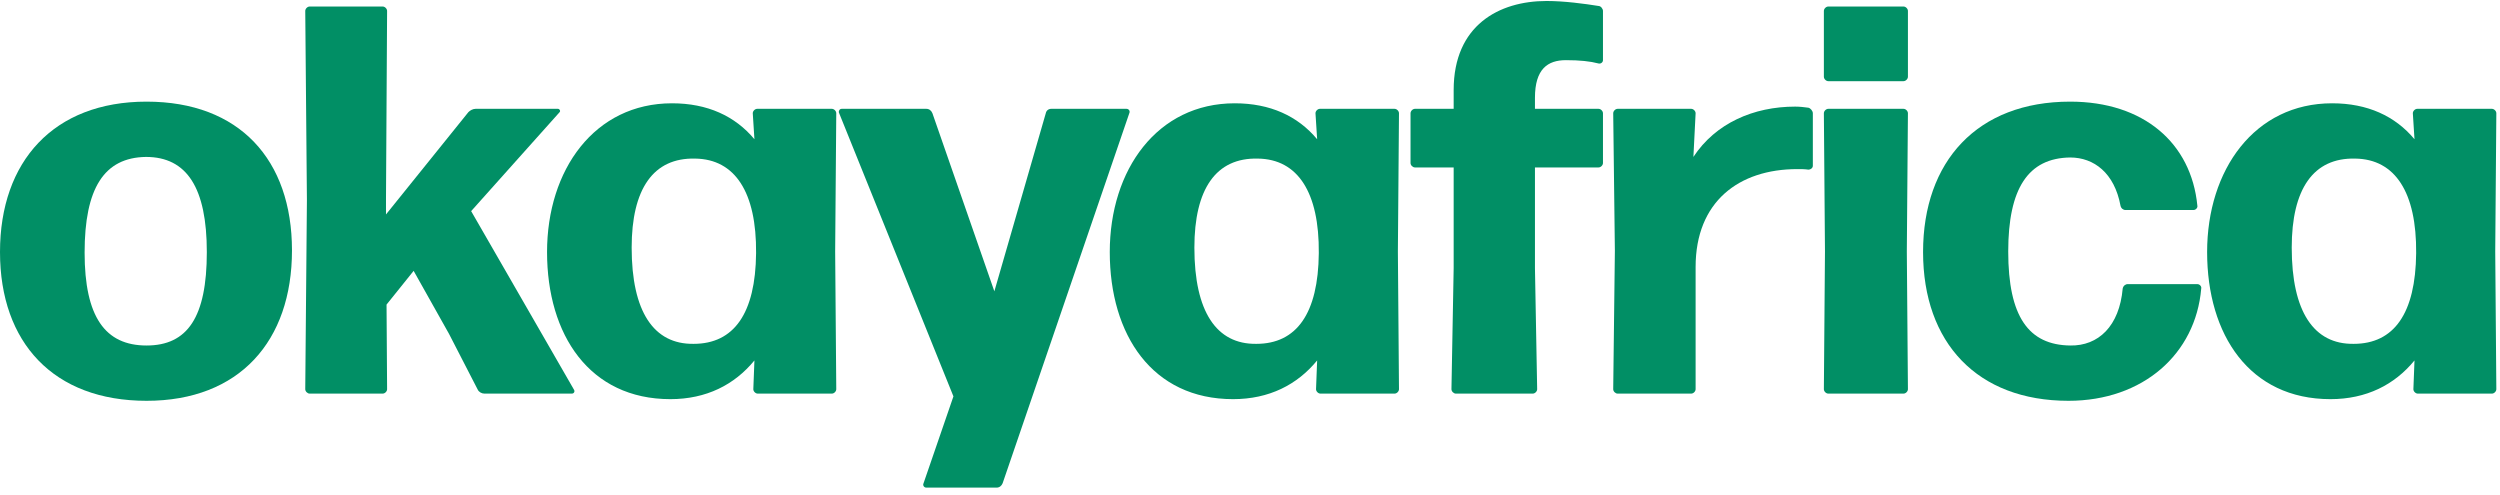 <svg xmlns="http://www.w3.org/2000/svg" width="217" height="43" viewBox="0 0 217 43" fill="none"><path d="M198.922 21.494C198.922 27.062 200.842 29.894 204.298 29.846C207.802 29.846 209.674 27.206 209.722 21.974C209.77 16.694 207.898 13.814 204.442 13.766C200.794 13.67 198.922 16.406 198.922 21.494ZM216.298 34.166H209.866C209.674 34.166 209.482 33.974 209.482 33.782L209.578 31.286C207.85 33.398 205.402 34.646 202.282 34.646C195.274 34.646 191.578 29.078 191.578 21.878C191.578 14.726 195.706 8.966 202.426 8.966C205.498 8.966 207.898 10.07 209.578 12.086L209.434 9.83C209.434 9.638 209.626 9.446 209.818 9.446H216.298C216.49 9.446 216.682 9.638 216.682 9.83L216.586 21.83L216.682 33.782C216.682 33.974 216.49 34.166 216.298 34.166Z" fill="#018F65"></path><path d="M191.066 25.046C190.586 30.71 186.026 34.79 179.546 34.79C171.626 34.79 166.922 29.75 166.922 21.878C166.922 14.006 171.626 8.822 179.69 8.822C186.074 8.822 190.202 12.422 190.73 17.846C190.778 18.038 190.586 18.23 190.394 18.23H184.49C184.298 18.23 184.106 18.086 184.058 17.846C183.53 15.014 181.754 13.67 179.69 13.67C176.042 13.718 174.314 16.358 174.314 21.83C174.314 27.494 176.09 29.942 179.69 29.99C182.138 30.038 183.962 28.31 184.25 25.046C184.298 24.806 184.49 24.662 184.682 24.662H190.73C190.922 24.662 191.114 24.854 191.066 25.046Z" fill="#018F65"></path><path d="M165.224 7.046H158.696C158.504 7.046 158.312 6.854 158.312 6.662V0.95C158.312 0.758 158.504 0.566 158.696 0.566H165.224C165.416 0.566 165.608 0.758 165.608 0.95V6.662C165.608 6.854 165.416 7.046 165.224 7.046ZM165.224 34.166H158.696C158.504 34.166 158.312 33.974 158.312 33.782L158.408 21.83L158.312 9.83C158.312 9.638 158.504 9.446 158.696 9.446H165.224C165.416 9.446 165.608 9.638 165.608 9.83L165.512 21.83L165.608 33.782C165.608 33.974 165.416 34.166 165.224 34.166Z" fill="#018F65"></path><path d="M146.795 34.166H140.411C140.219 34.166 140.027 33.974 140.027 33.782L140.171 21.782L140.027 9.83C140.027 9.638 140.219 9.446 140.411 9.446H146.795C146.987 9.446 147.179 9.638 147.179 9.83L146.987 13.622C148.907 10.694 152.219 9.254 155.819 9.254C156.203 9.254 156.635 9.302 156.971 9.35C157.163 9.398 157.355 9.638 157.355 9.83V14.39C157.355 14.582 157.163 14.726 156.971 14.726C156.683 14.678 156.299 14.678 156.011 14.678C150.923 14.678 147.179 17.51 147.179 23.174V33.782C147.179 33.974 146.987 34.166 146.795 34.166Z" fill="#018F65"></path><path d="M133.234 14.534V23.27L133.426 33.782C133.426 33.974 133.234 34.166 133.042 34.166H126.37C126.178 34.166 125.986 33.974 125.986 33.782L126.178 23.27V14.534H122.818C122.626 14.534 122.434 14.342 122.434 14.15V9.83C122.434 9.638 122.626 9.446 122.818 9.446H126.178V7.814C126.178 2.198 130.114 0.086 134.242 0.086C135.778 0.086 137.554 0.326 138.754 0.518C138.946 0.518 139.138 0.758 139.138 0.95V5.222C139.138 5.414 138.946 5.558 138.754 5.51C138.034 5.318 137.122 5.222 135.922 5.222C134.338 5.222 133.234 5.99 133.234 8.486V9.446H138.754C138.946 9.446 139.138 9.638 139.138 9.83V14.15C139.138 14.342 138.946 14.534 138.754 14.534H133.234Z" fill="#018F65"></path><path d="M103.672 21.494C103.672 27.062 105.592 29.894 109.048 29.846C112.552 29.846 114.424 27.206 114.472 21.974C114.52 16.694 112.648 13.814 109.192 13.766C105.544 13.67 103.672 16.406 103.672 21.494ZM121.048 34.166H114.616C114.424 34.166 114.232 33.974 114.232 33.782L114.328 31.286C112.6 33.398 110.152 34.646 107.032 34.646C100.024 34.646 96.328 29.078 96.328 21.878C96.328 14.726 100.456 8.966 107.176 8.966C110.248 8.966 112.648 10.07 114.328 12.086L114.184 9.83C114.184 9.638 114.376 9.446 114.568 9.446H121.048C121.24 9.446 121.432 9.638 121.432 9.83L121.336 21.83L121.432 33.782C121.432 33.974 121.24 34.166 121.048 34.166Z" fill="#018F65"></path><path d="M98.022 9.83L87.03 41.942C86.934 42.182 86.742 42.326 86.502 42.326H80.406C80.214 42.326 80.07 42.134 80.166 41.942L82.758 34.406L72.822 9.782C72.774 9.638 72.87 9.446 73.062 9.446H80.406C80.646 9.446 80.838 9.59 80.934 9.83L86.31 25.286L90.774 9.83C90.822 9.59 91.014 9.446 91.254 9.446H97.782C97.974 9.446 98.118 9.638 98.022 9.83Z" fill="#018F65"></path><path d="M54.828 21.494C54.828 27.062 56.748 29.894 60.204 29.846C63.708 29.846 65.58 27.206 65.628 21.974C65.676 16.694 63.804 13.814 60.348 13.766C56.7 13.67 54.828 16.406 54.828 21.494ZM72.204 34.166H65.772C65.58 34.166 65.388 33.974 65.388 33.782L65.484 31.286C63.756 33.398 61.308 34.646 58.188 34.646C51.18 34.646 47.484 29.078 47.484 21.878C47.484 14.726 51.612 8.966 58.332 8.966C61.404 8.966 63.804 10.07 65.484 12.086L65.34 9.83C65.34 9.638 65.532 9.446 65.724 9.446H72.204C72.396 9.446 72.588 9.638 72.588 9.83L72.492 21.83L72.588 33.782C72.588 33.974 72.396 34.166 72.204 34.166Z" fill="#018F65"></path><path d="M41.472 33.83L38.976 28.982L35.904 23.51L33.552 26.438L33.6 33.782C33.6 33.974 33.408 34.166 33.216 34.166H26.88C26.688 34.166 26.496 33.974 26.496 33.782L26.64 17.366L26.496 0.95C26.496 0.758 26.688 0.566 26.88 0.566H33.216C33.408 0.566 33.6 0.758 33.6 0.95L33.504 17.222V18.614L40.656 9.734C40.8 9.59 41.04 9.446 41.28 9.446H48.432C48.576 9.446 48.672 9.638 48.576 9.734L40.896 18.326L49.824 33.83C49.92 33.974 49.824 34.166 49.632 34.166H42.048C41.808 34.166 41.568 34.022 41.472 33.83Z" fill="#018F65"></path><path d="M25.344 21.734C25.344 29.606 20.784 34.79 12.72 34.79C4.656 34.79 0 29.75 0 21.878C0 14.006 4.656 8.822 12.72 8.822C20.784 8.822 25.344 13.862 25.344 21.734ZM7.344 21.926C7.344 27.494 9.12 29.99 12.72 29.99C16.272 29.99 17.952 27.542 17.952 21.878C17.952 16.31 16.224 13.622 12.672 13.622C9.024 13.67 7.344 16.358 7.344 21.926Z" fill="#018F65"></path></svg>